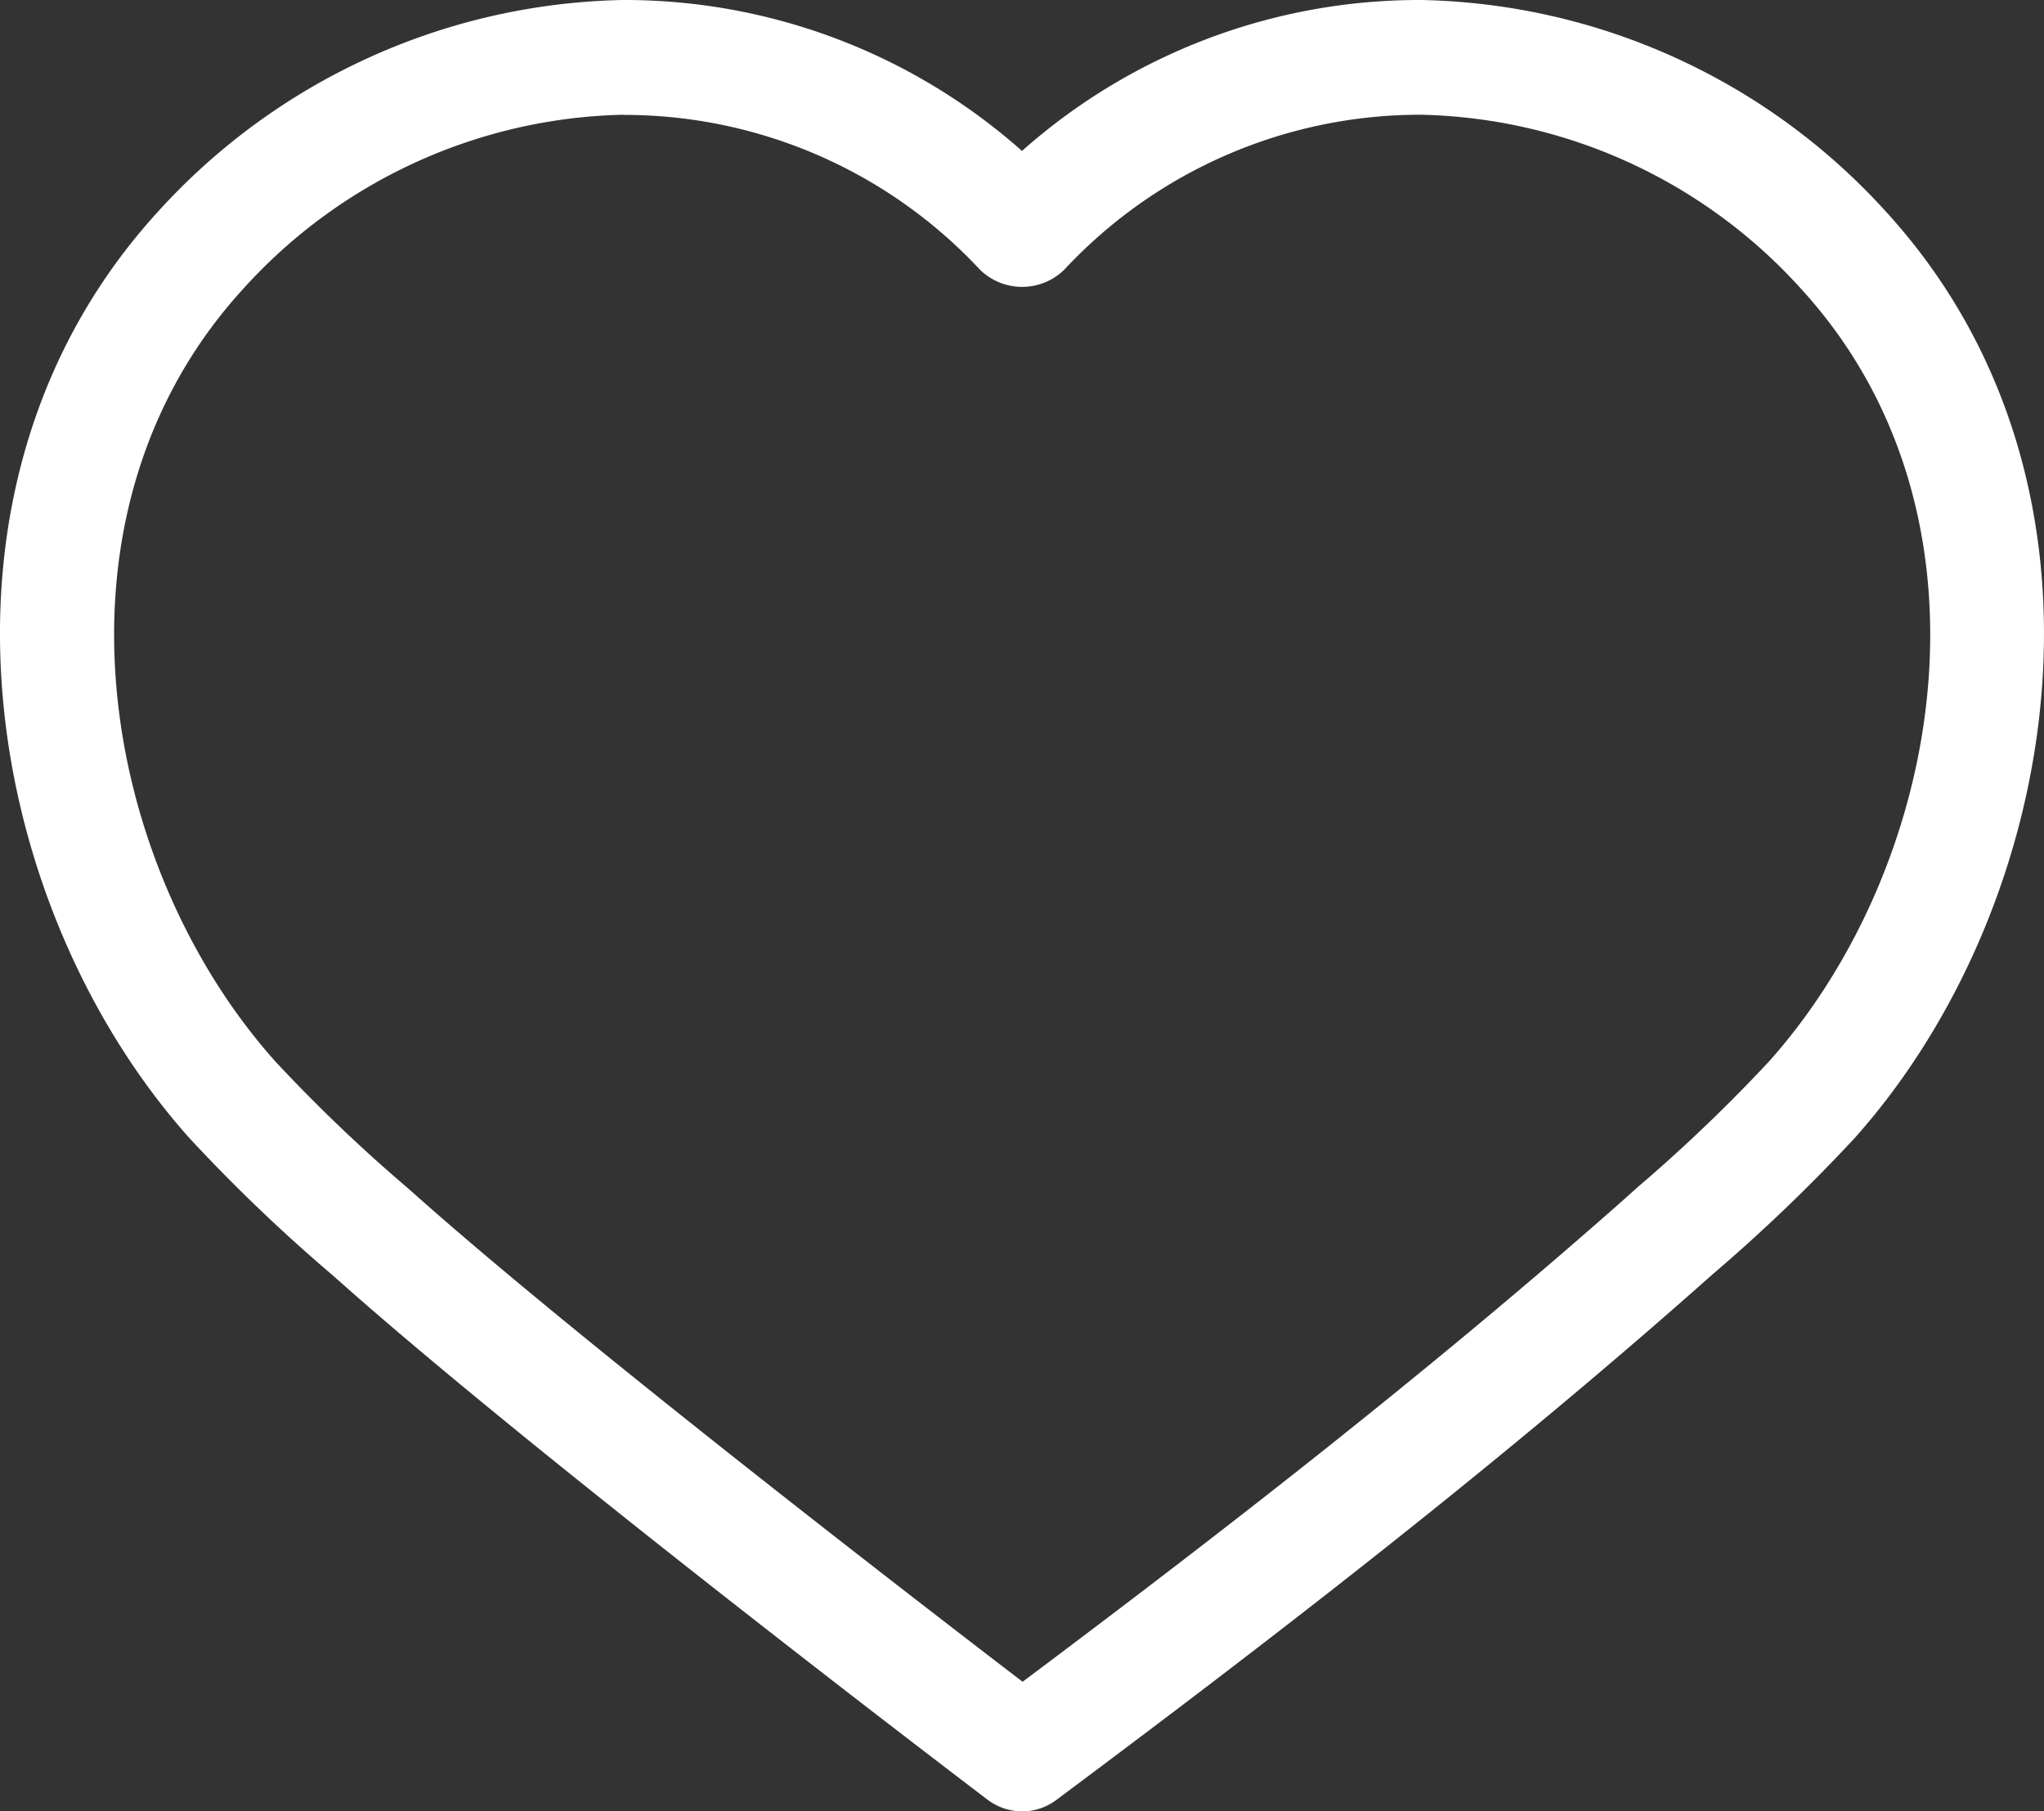 <svg xmlns="http://www.w3.org/2000/svg" width="53.371" height="47.296" viewBox="0 0 53.371 47.296">
  <rect x="0" y="0" width="53.371" height="47.296" fill="#333333" stroke="none"/>
  <path id="love-v1" d="M535.961,278.926a1.5,1.5,0,0,1-.907-.306c-.465-.352-11.438-8.691-16.737-13.372l-.4-.353a43.95,43.95,0,0,1-3.7-3.547c-5.449-6.1-7.316-17.074-.832-24.18a16.813,16.813,0,0,1,12.147-5.538,15.627,15.627,0,0,1,10.423,3.941,15.625,15.625,0,0,1,10.423-3.941,16.809,16.809,0,0,1,12.147,5.538c6.485,7.106,4.617,18.084-.831,24.181a44.326,44.326,0,0,1-3.685,3.536l-.406.359c-5.666,5.005-11.647,9.574-16.751,13.384a1.5,1.5,0,0,1-.891.3Zm-10.423-44.3a13.764,13.764,0,0,0-9.931,4.561c-5.356,5.869-3.728,15.033.852,20.158a41.675,41.675,0,0,0,3.45,3.3l.4.354c4.345,3.839,12.881,10.415,15.662,12.543,4.848-3.632,10.4-7.909,15.649-12.546l.4-.359a41.785,41.785,0,0,0,3.441-3.292c4.58-5.125,6.208-14.289.851-20.158a13.764,13.764,0,0,0-9.931-4.561,12.7,12.7,0,0,0-9.32,4.044,1.574,1.574,0,0,1-2.205,0,12.7,12.7,0,0,0-9.318-4.04Z" transform="translate(-509.27 -231.63)" fill="#fff"/>
</svg>
